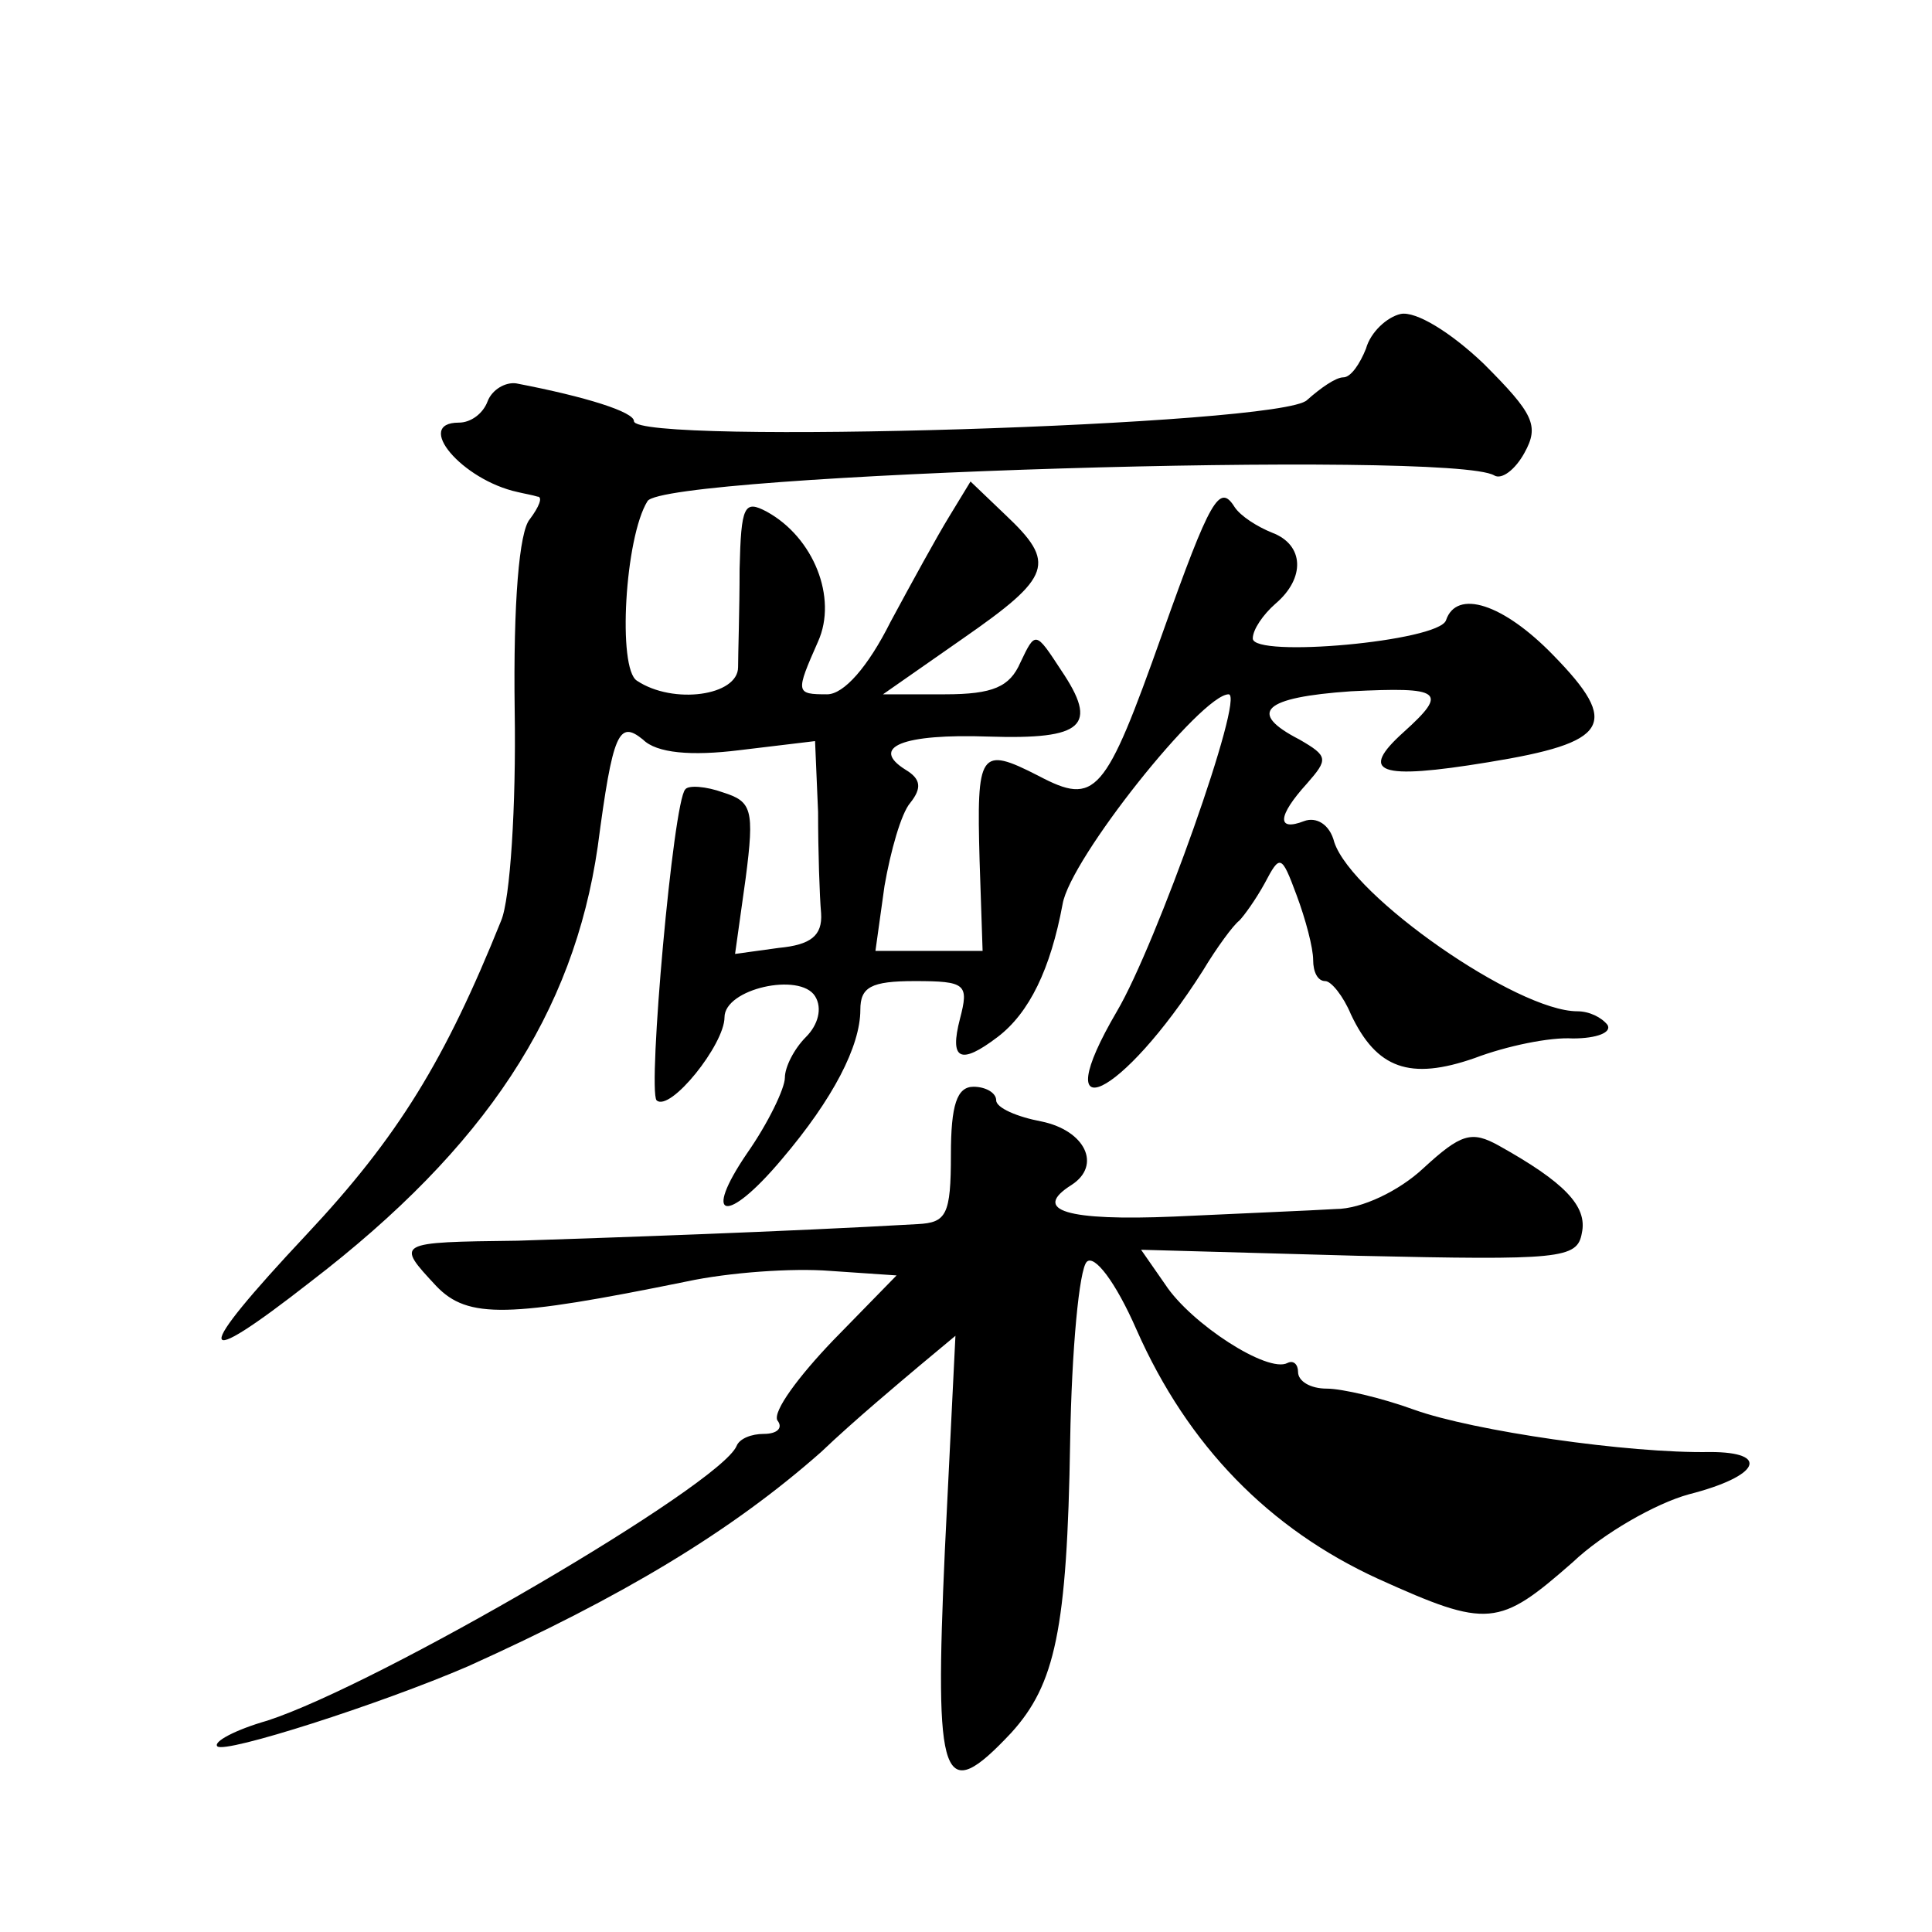 <?xml version="1.0" standalone="no"?>
<!DOCTYPE svg PUBLIC "-//W3C//DTD SVG 20010904//EN"
 "http://www.w3.org/TR/2001/REC-SVG-20010904/DTD/svg10.dtd">
<svg version="1.0" xmlns="http://www.w3.org/2000/svg"
 width="128pt" height="128pt" viewBox="0 0 128 128"
 preserveAspectRatio="xMidYMid meet">
<g transform="translate(0,128) scale(0.1,-0.1)"
fill="#0" stroke="none">
<path d="M928 1072 c-9 -2 -20 -12 -23 -23 -4 -10 -10 -19 -15 -19 -5 0 -15 -7
-24 -15 -16 -17 -446 -30 -446 -14 0 6 -31 16 -78 25 -7 1 -16 -4 -19 -12 -3 -8
-11 -14 -19 -14 -30 0 2 -38 39 -46 4 -1 10 -2 13 -3 4 0 1 -7 -5 -15 -7 -8 -11
-55 -10 -127 1 -63 -3 -125 -9 -139 -37 -92 -68 -143 -129 -208 -76 -81 -75 -92
3 -31 116 89 174 178 190 288 10 76 14 84 30 71 9 -9 32 -11 64 -7 l50 6 2 -47
c0 -26 1 -56 2 -67 1 -15 -7 -21 -28 -23 l-29 -4 7 50 c6 46 4 51 -15 57 -11 4
-23 5 -25 2 -8 -8 -25 -199 -19 -206 9 -8 45 37 45 55 0 19 50 30 60 14 5 -8 2
-19 -6 -27 -8 -8 -14 -20 -14 -27 0 -7 -11 -30 -25 -50 -30 -44 -14 -48 23 -4 34
40 52 75 52 99 0 15 7 19 36 19 34 0 36 -2 30 -25 -7 -27 0 -31 25 -12 21 16 35
45 43 88 5 30 92 139 110 139 11 0 -48 -166 -74 -210 -48 -82 3 -58 57 27 9 15
20 30 24 33 3 3 11 14 17 25 10 19 11 19 21 -8 6 -16 11 -35 11 -43 0 -8 3 -14
8 -14 4 0 12 -10 17 -22 17 -36 39 -44 82 -29 21 8 50 14 65 13 16 0 26 4 23 9
-4 5 -12 9 -20 9 -40 0 -149 76 -161 112 -3 12 -12 17 -20 14 -18 -7 -18 3 2 25
14 16 14 18 -5 29 -35 18 -24 28 34 32 60 3 65 0 35 -27 -30 -27 -17 -32 56 -20
80 13 88 25 43 71 -33 34 -64 44 -71 23 -5 -14 -128 -25 -128 -12 0 6 7 16 15 23
20 17 19 39 -2 47 -10 4 -21 11 -25 17 -10 16 -16 6 -48 -84 -38 -107 -44 -114
-82 -94 -39 20 -41 16 -39 -56 l2 -60 -36 0 -35 0 6 43 c4 23 11 48 17 55 8 10
7 16 -3 22 -24 15 -2 24 55 22 63 -2 73 7 48 44 -17 26 -17 26 -27 5 -7 -16 -18
-21 -50 -21 l-41 0 53 37 c59 41 62 50 28 82 l-23 22 -14 -23 c-8 -13 -25 -44 -39
-70 -15 -30 -31 -48 -42 -48 -21 0 -21 1 -6 35 13 29 -3 69 -34 86 -15 8 -17 4
-18 -38 0 -27 -1 -56 -1 -65 0 -19 -43 -25 -67 -9 -13 8 -8 95 7 119 11 18 533
34 561 17 5 -3 14 4 20 15 10 18 6 26 -27 59 -22 21 -45 35 -55 33z M630 515 c0
-40 -3 -45 -22 -46 -87 -5 -204 -9 -265 -11 -81 -1 -81 -1 -54 -30 21 -22 48 -21
166 3 28 6 70 9 95 7 l44 -3 -42 -43 c-23 -24 -40 -47 -37 -53 4 -5 0 -9 -9 -9
-8 0 -16 -3 -18 -8 -11 -26 -237 -158 -311 -182 -21 -6 -36 -14 -33 -17 5 -5 108
28 166 53 102 46 174 89 234 142 22 21 52 46 65 57 l24 20 -7 -142 c-7 -155 -2
-170 44 -121 29 32 37 68 39 193 1 61 6 114 11 119 5 5 19 -13 33 -45 34 -77 88
-132 160 -165 73 -33 80 -32 129 11 20 19 55 39 77 45 47 12 54 28 14 28 -54 -1
-157 14 -196 28 -22 8 -48 14 -58 14 -11 0 -19 5 -19 11 0 5 -3 8 -7 6 -13 -7 -64
26 -81 52 l-16 23 144 -4 c134 -3 145 -2 148 15 4 18 -12 34 -55 58 -18 10 -25
8 -50 -15 -16 -15 -41 -27 -58 -27 -16 -1 -65 -3 -107 -5 -71 -3 -95 4 -68 21 20
13 9 36 -20 42 -16 3 -30 9 -30 14 0 5 -7 9 -15 9 -11 0 -15 -12 -15 -45z"/>
</g>
</svg>
